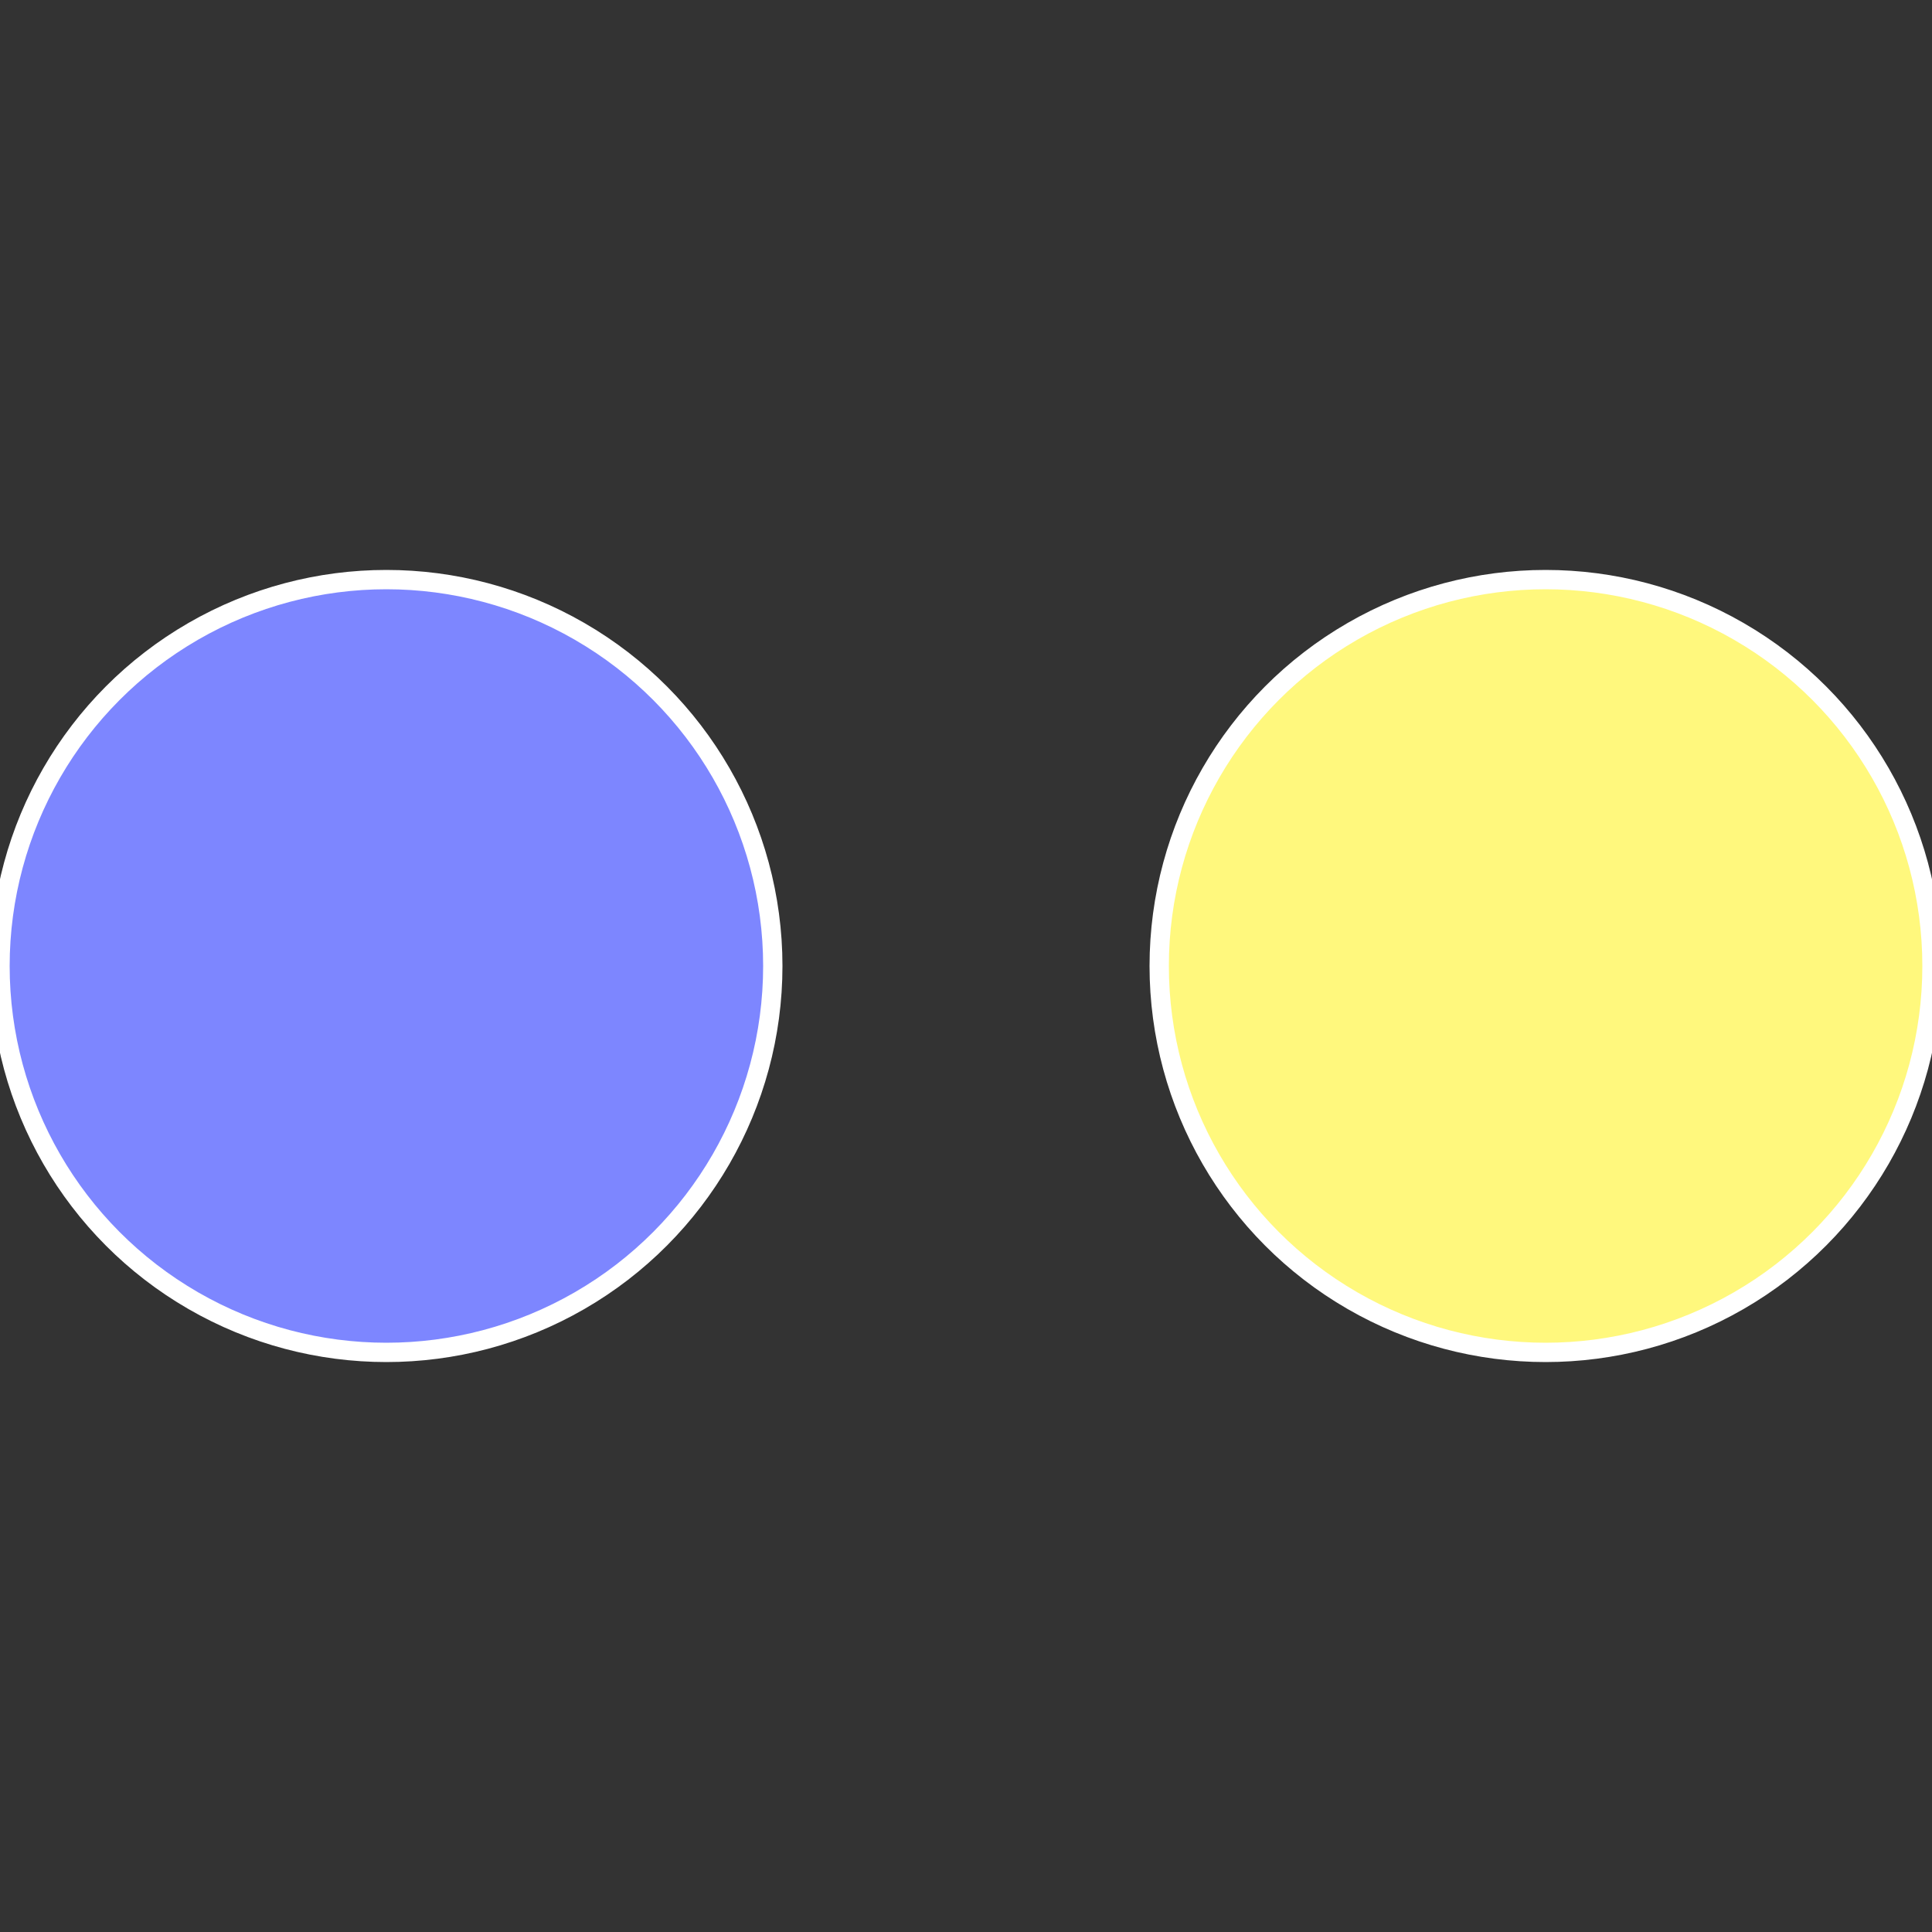 <?xml version="1.0" standalone="no"?>
<svg width="500" height="500" viewBox="-1 -1 2 2" xmlns="http://www.w3.org/2000/svg">
 
                <rect x="-1" y="-1" width="2" height="2" fill="#333333" stroke="none"/>
 
                <circle cx="0.6" cy="0" r="0.4" fill="#fff87d" stroke="#fff" stroke-width="1%" />
             
                <circle cx="-0.6" cy="7.3478807948841E-17" r="0.4" fill="#7d86ff" stroke="#fff" stroke-width="1%" />
            </svg>

